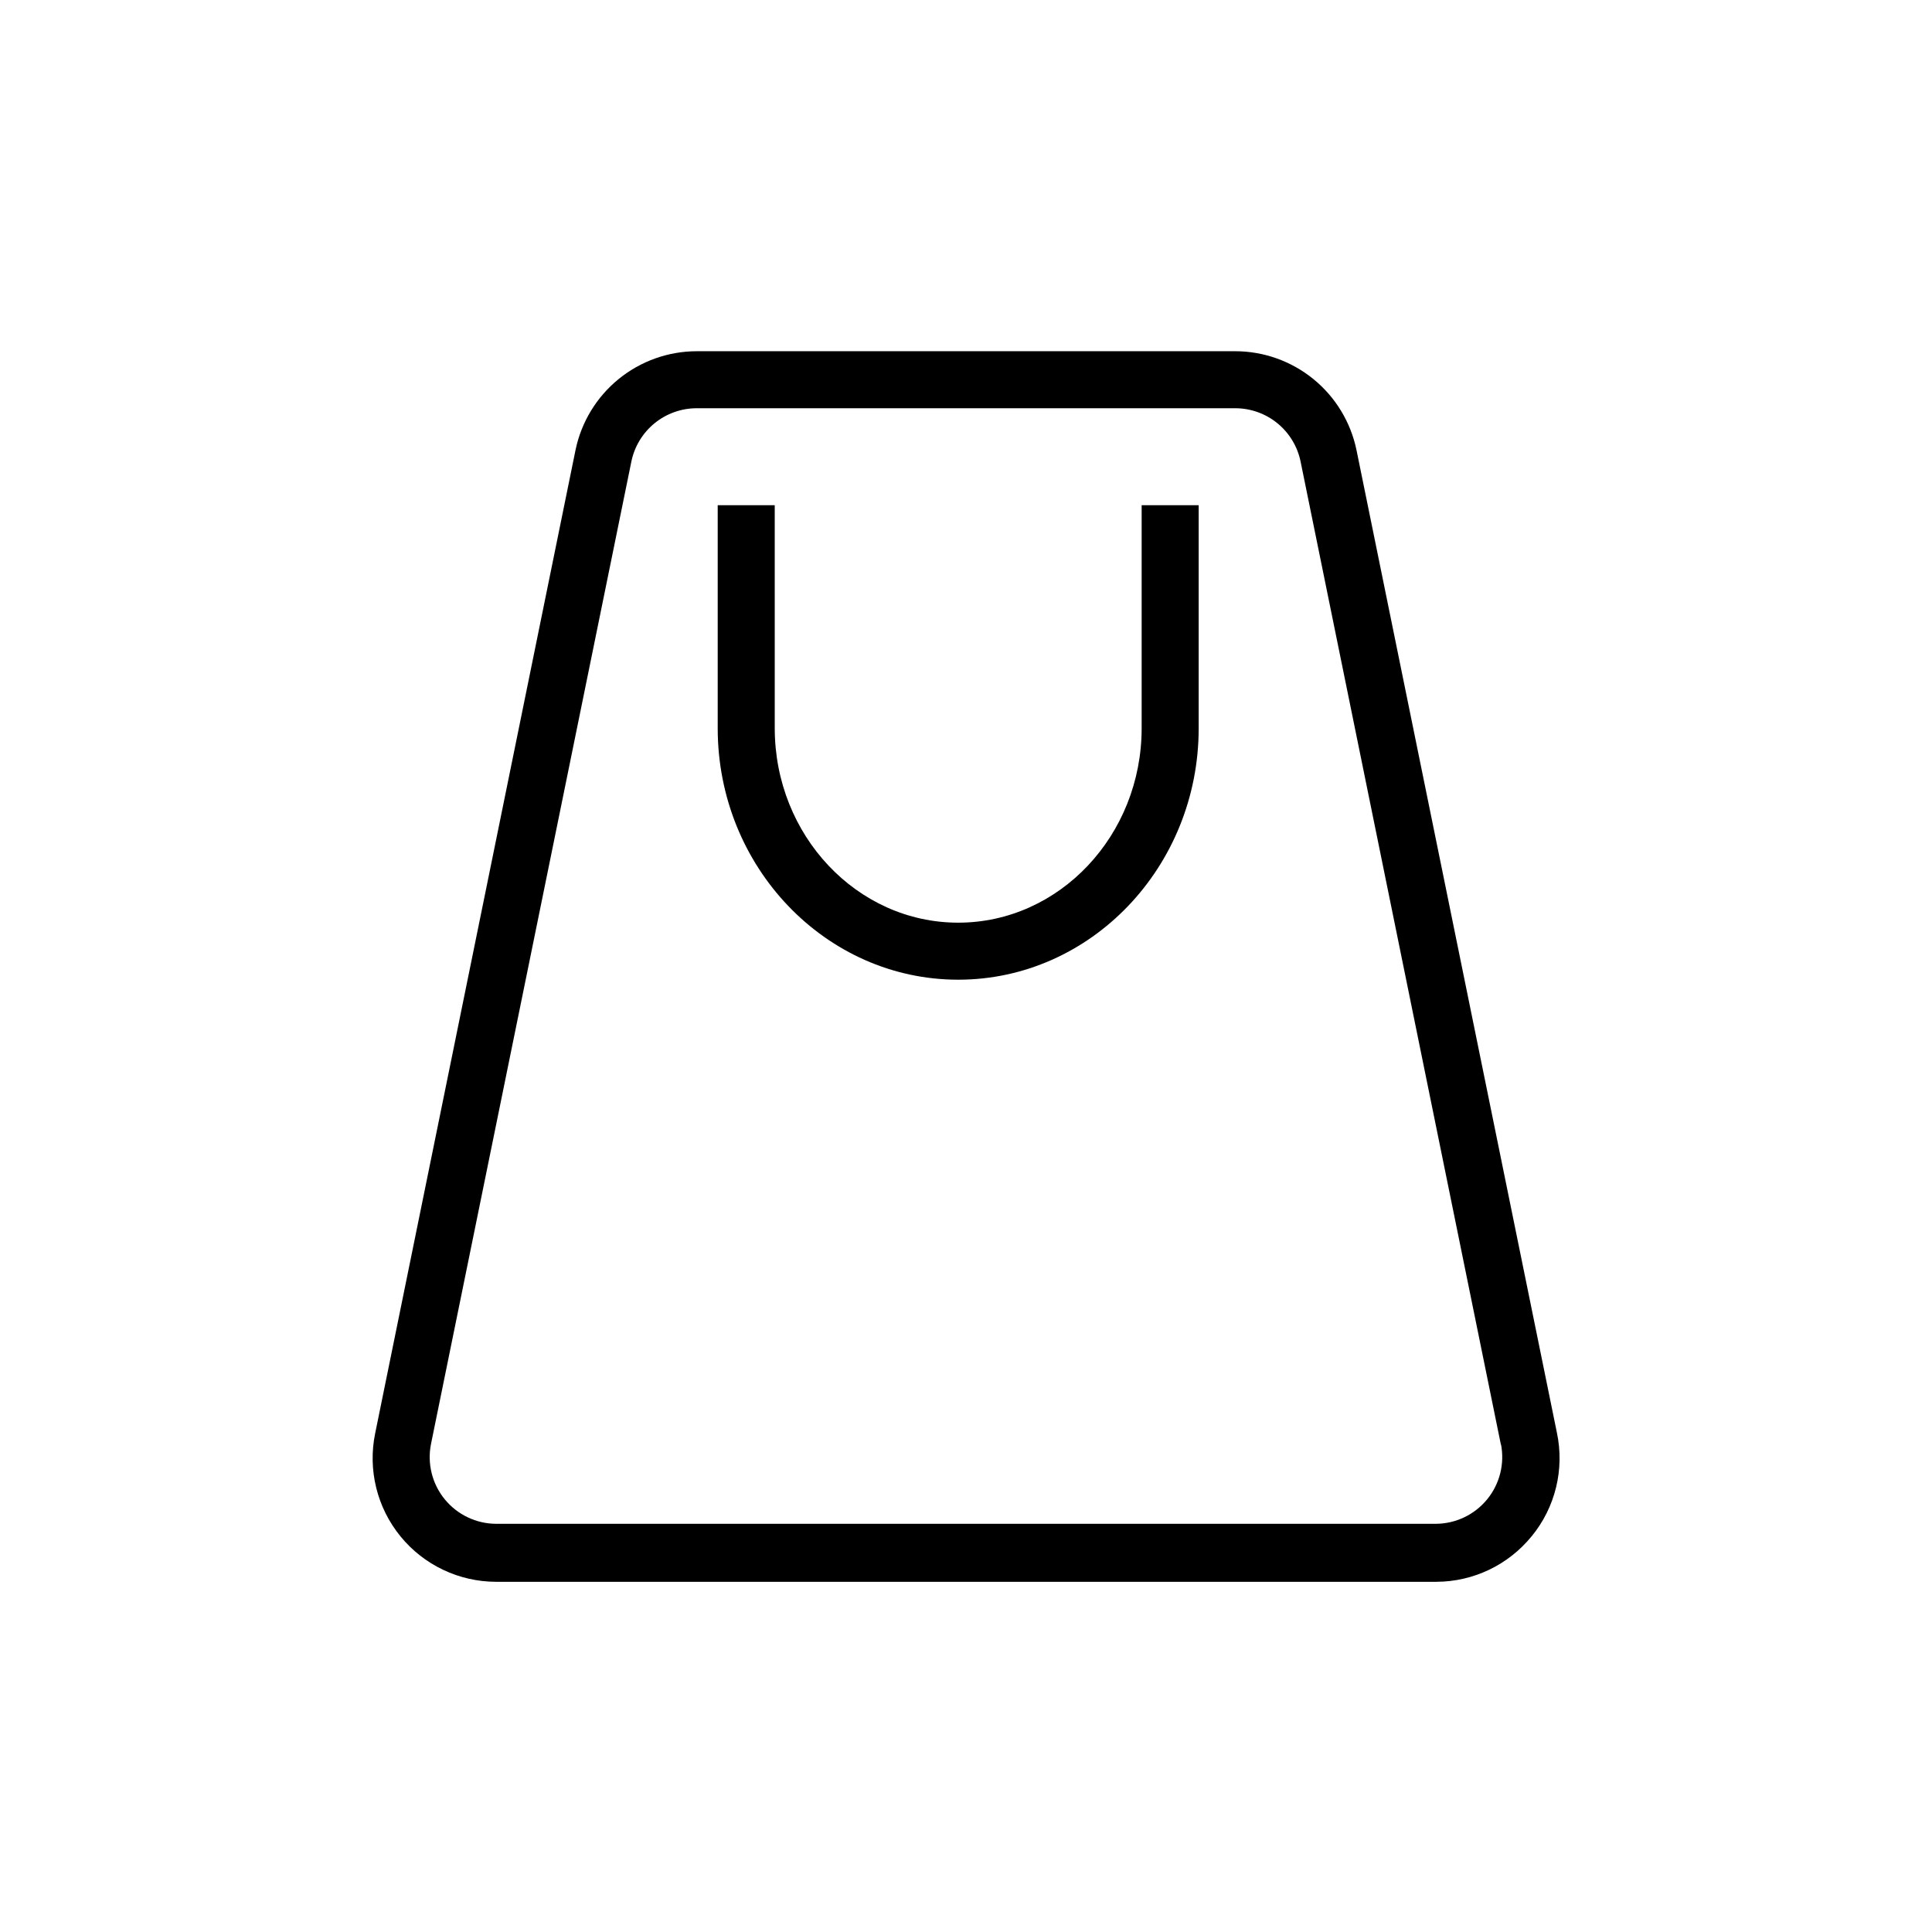 <?xml version="1.0" encoding="UTF-8"?>
<!-- Uploaded to: ICON Repo, www.svgrepo.com, Generator: ICON Repo Mixer Tools -->
<svg fill="#000000" width="800px" height="800px" version="1.1" viewBox="144 144 512 512" xmlns="http://www.w3.org/2000/svg">
 <path d="m446.55 277.88h15.113v59.098c0 36.777-28.617 66.652-63.73 66.652-35.117 0-63.734-29.875-63.734-66.652v-59.098h15.113l0.004 59.098c0 28.414 21.816 51.539 48.617 51.539 26.801 0 48.617-23.125 48.617-51.539zm103.33 273.27c-6.172 7.582-15.414 12.004-25.191 12.043h-249.18c-9.836 0-19.152-4.418-25.371-12.035-6.223-7.617-8.688-17.629-6.723-27.262l53.102-260.62c1.527-7.391 5.551-14.027 11.395-18.797 5.848-4.769 13.152-7.387 20.699-7.402h142.78c7.547 0.016 14.855 2.633 20.699 7.402s9.867 11.406 11.395 18.797l53.102 260.37c2.066 9.711-0.398 19.836-6.699 27.508zm-8.113-24.234-53.102-260.62c-0.82-3.981-2.988-7.555-6.133-10.125-3.148-2.566-7.086-3.977-11.148-3.984h-142.78c-4.062 0.008-8 1.418-11.145 3.984-3.148 2.57-5.316 6.144-6.137 10.125l-53.102 260.37c-1.039 5.188 0.297 10.566 3.641 14.66 3.348 4.098 8.352 6.484 13.641 6.5h248.98c5.289-0.016 10.293-2.402 13.641-6.5 3.344-4.094 4.68-9.473 3.641-14.66z"/>
</svg>